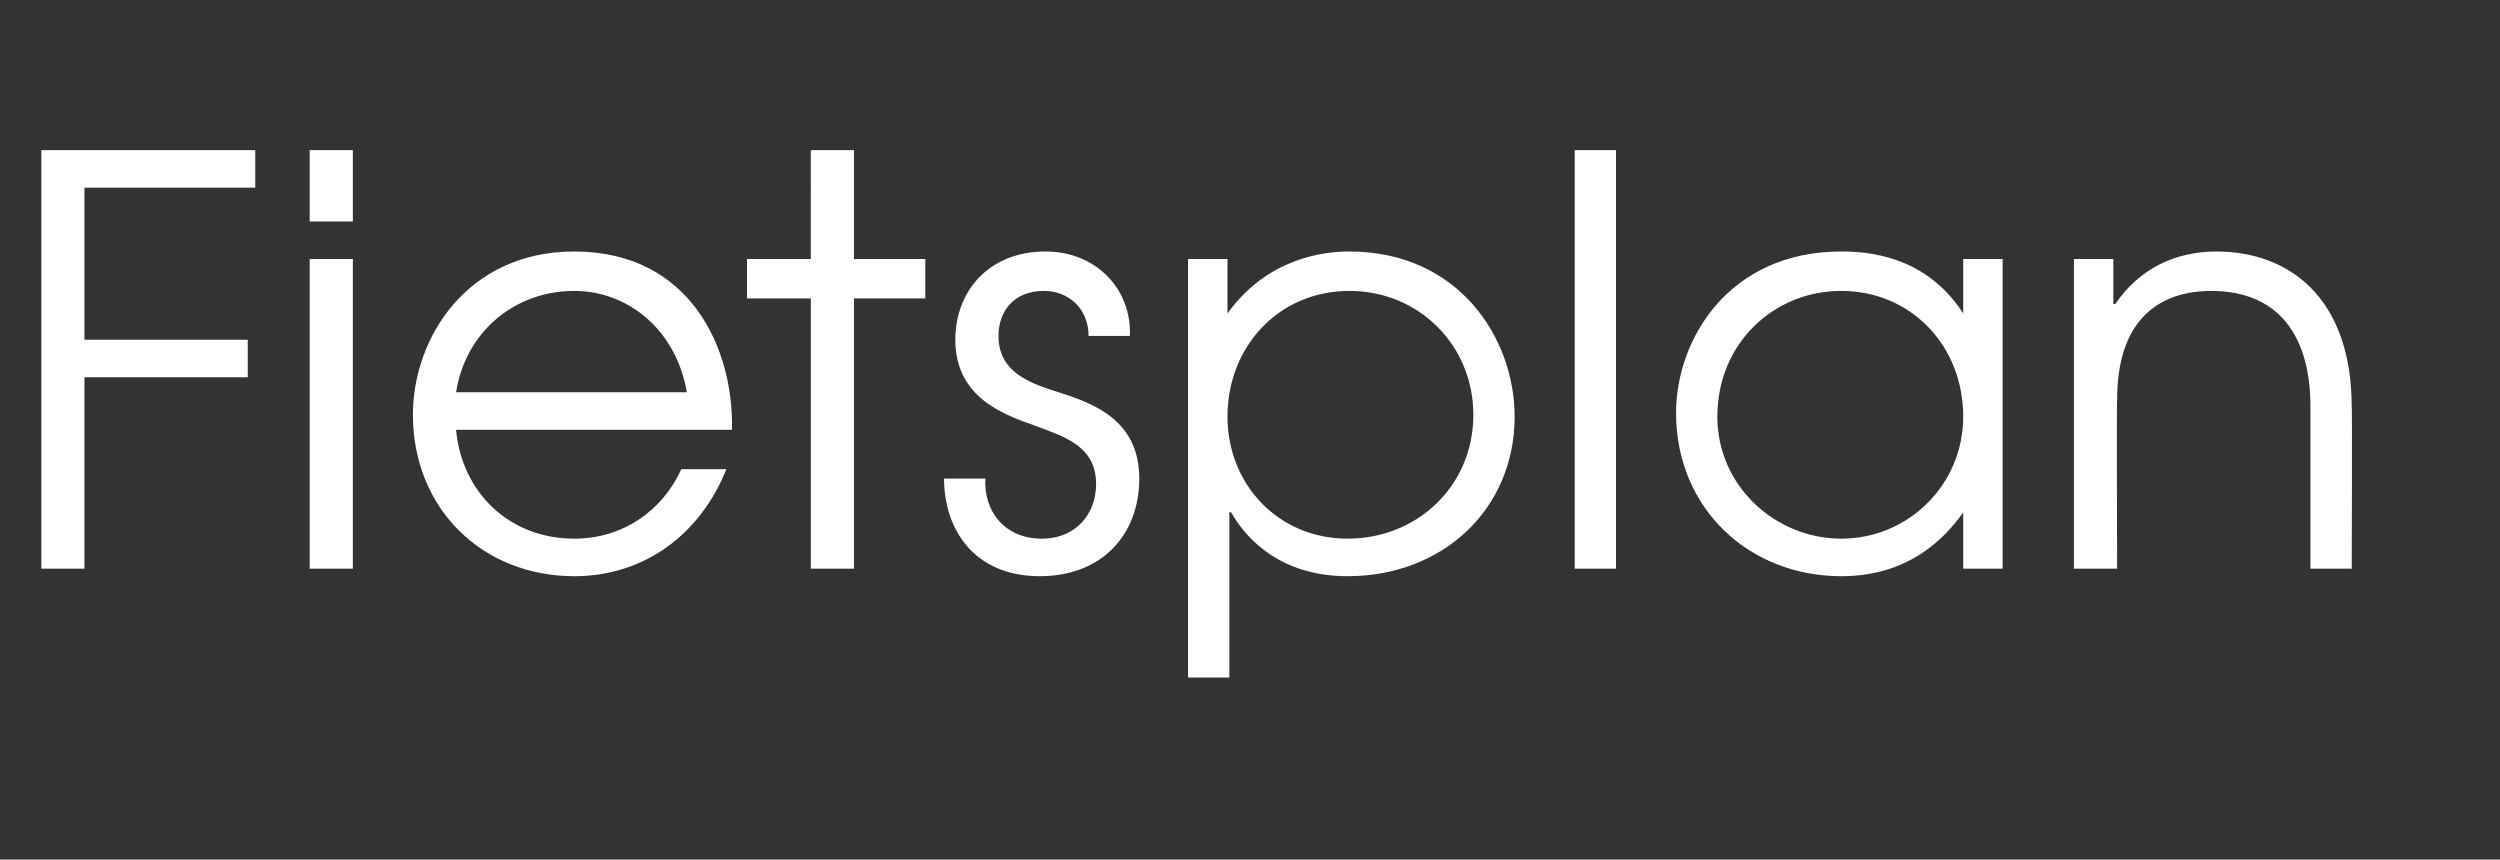 <?xml version="1.0" standalone="no"?><!DOCTYPE svg PUBLIC "-//W3C//DTD SVG 1.1//EN" "http://www.w3.org/Graphics/SVG/1.1/DTD/svg11.dtd"><svg xmlns="http://www.w3.org/2000/svg" version="1.1" width="133.2px" height="45.8px" viewBox="0 -8 133.2 45.8" style="top:-8px"><rect x="0" y="-8" width="133.2" height="45.8" fill="#333333" stroke="none"/><desc>Fietsplan</desc><defs/><g id="Polygon11653"><path d="m2.2 0h11.4v2H4.5v8.1h8.7v2H4.5v10.2H2.2V0zm14.3 5.8h2.3v16.5h-2.3V5.8zm0-5.8h2.3v3.8h-2.3V0zm7.8 14.9c.3 3.3 2.8 5.8 6.3 5.8c2.6 0 4.7-1.5 5.7-3.7h2.4c-1.4 3.5-4.4 5.7-8.1 5.7c-4.9 0-8.6-3.6-8.6-8.6c0-4.1 2.9-8.7 8.6-8.7c6.2 0 8.5 5.2 8.4 9.5H24.3zm12.3-2c-.6-3.4-3.2-5.4-6-5.4c-3.2 0-5.8 2.2-6.3 5.4h12.3zm6.6-5h-3.4V5.8h3.4V0h2.3v5.8h3.8v2.1h-3.8v14.4h-2.3V7.9zm9.3 9.6c-.1 1.7 1 3.2 3 3.2c1.9 0 2.9-1.4 2.9-2.9c0-2-1.6-2.5-3.2-3.1c-1.7-.6-4.3-1.5-4.3-4.6c0-2.6 1.8-4.7 4.8-4.7c2.7 0 4.6 2 4.5 4.5H58c0-1.4-1-2.4-2.4-2.4c-1.5 0-2.4 1-2.4 2.4c0 1.9 1.6 2.5 3.2 3c1.9.6 4.3 1.5 4.3 4.6c0 3-2 5.2-5.3 5.2c-3.5 0-5.1-2.5-5.1-5.2h2.2zM63.3 5.8h2.1v2.9s.04-.03 0 0c2.1-2.9 5-3.3 6.5-3.3c5.8 0 8.8 4.6 8.8 8.8c0 4.9-3.8 8.5-8.9 8.5c-4 0-5.7-2.5-6.2-3.4c-.04-.03-.1 0-.1 0v8.8h-2.2V5.8zm2.1 8.4c0 3.6 2.7 6.5 6.4 6.5c3.7 0 6.7-2.8 6.7-6.6c0-3.7-2.9-6.6-6.6-6.6c-3.8 0-6.5 3-6.5 6.7zM83.9 0h2.2v22.3h-2.2V0zm22.8 22.3h-2.1v-3s-.05-.03 0 0c-1 1.4-2.9 3.4-6.5 3.4c-4.9 0-8.8-3.6-8.8-8.7c0-3.9 2.8-8.6 8.8-8.6c1.4 0 4.5.2 6.5 3.3c-.05 0 0 0 0 0V5.8h2.1v16.5zm-15.2-8.1c0 3.7 3.1 6.5 6.6 6.5c3.6 0 6.5-2.9 6.5-6.5c0-3.8-2.8-6.7-6.5-6.7c-3.6 0-6.6 2.8-6.6 6.7zm19-8.4h2.1v2.4h.1c1.3-1.9 3.2-2.8 5.4-2.8c3.8 0 7.2 2.4 7.2 8.3c.03-.05 0 8.6 0 8.6h-2.2v-8.6c0-1.3-.1-6.2-5.3-6.2c-2.3 0-5 1.1-5 5.8c-.03-.01 0 9 0 9h-2.3V5.8z" stroke="none" fill="#ffffff"/></g></svg>